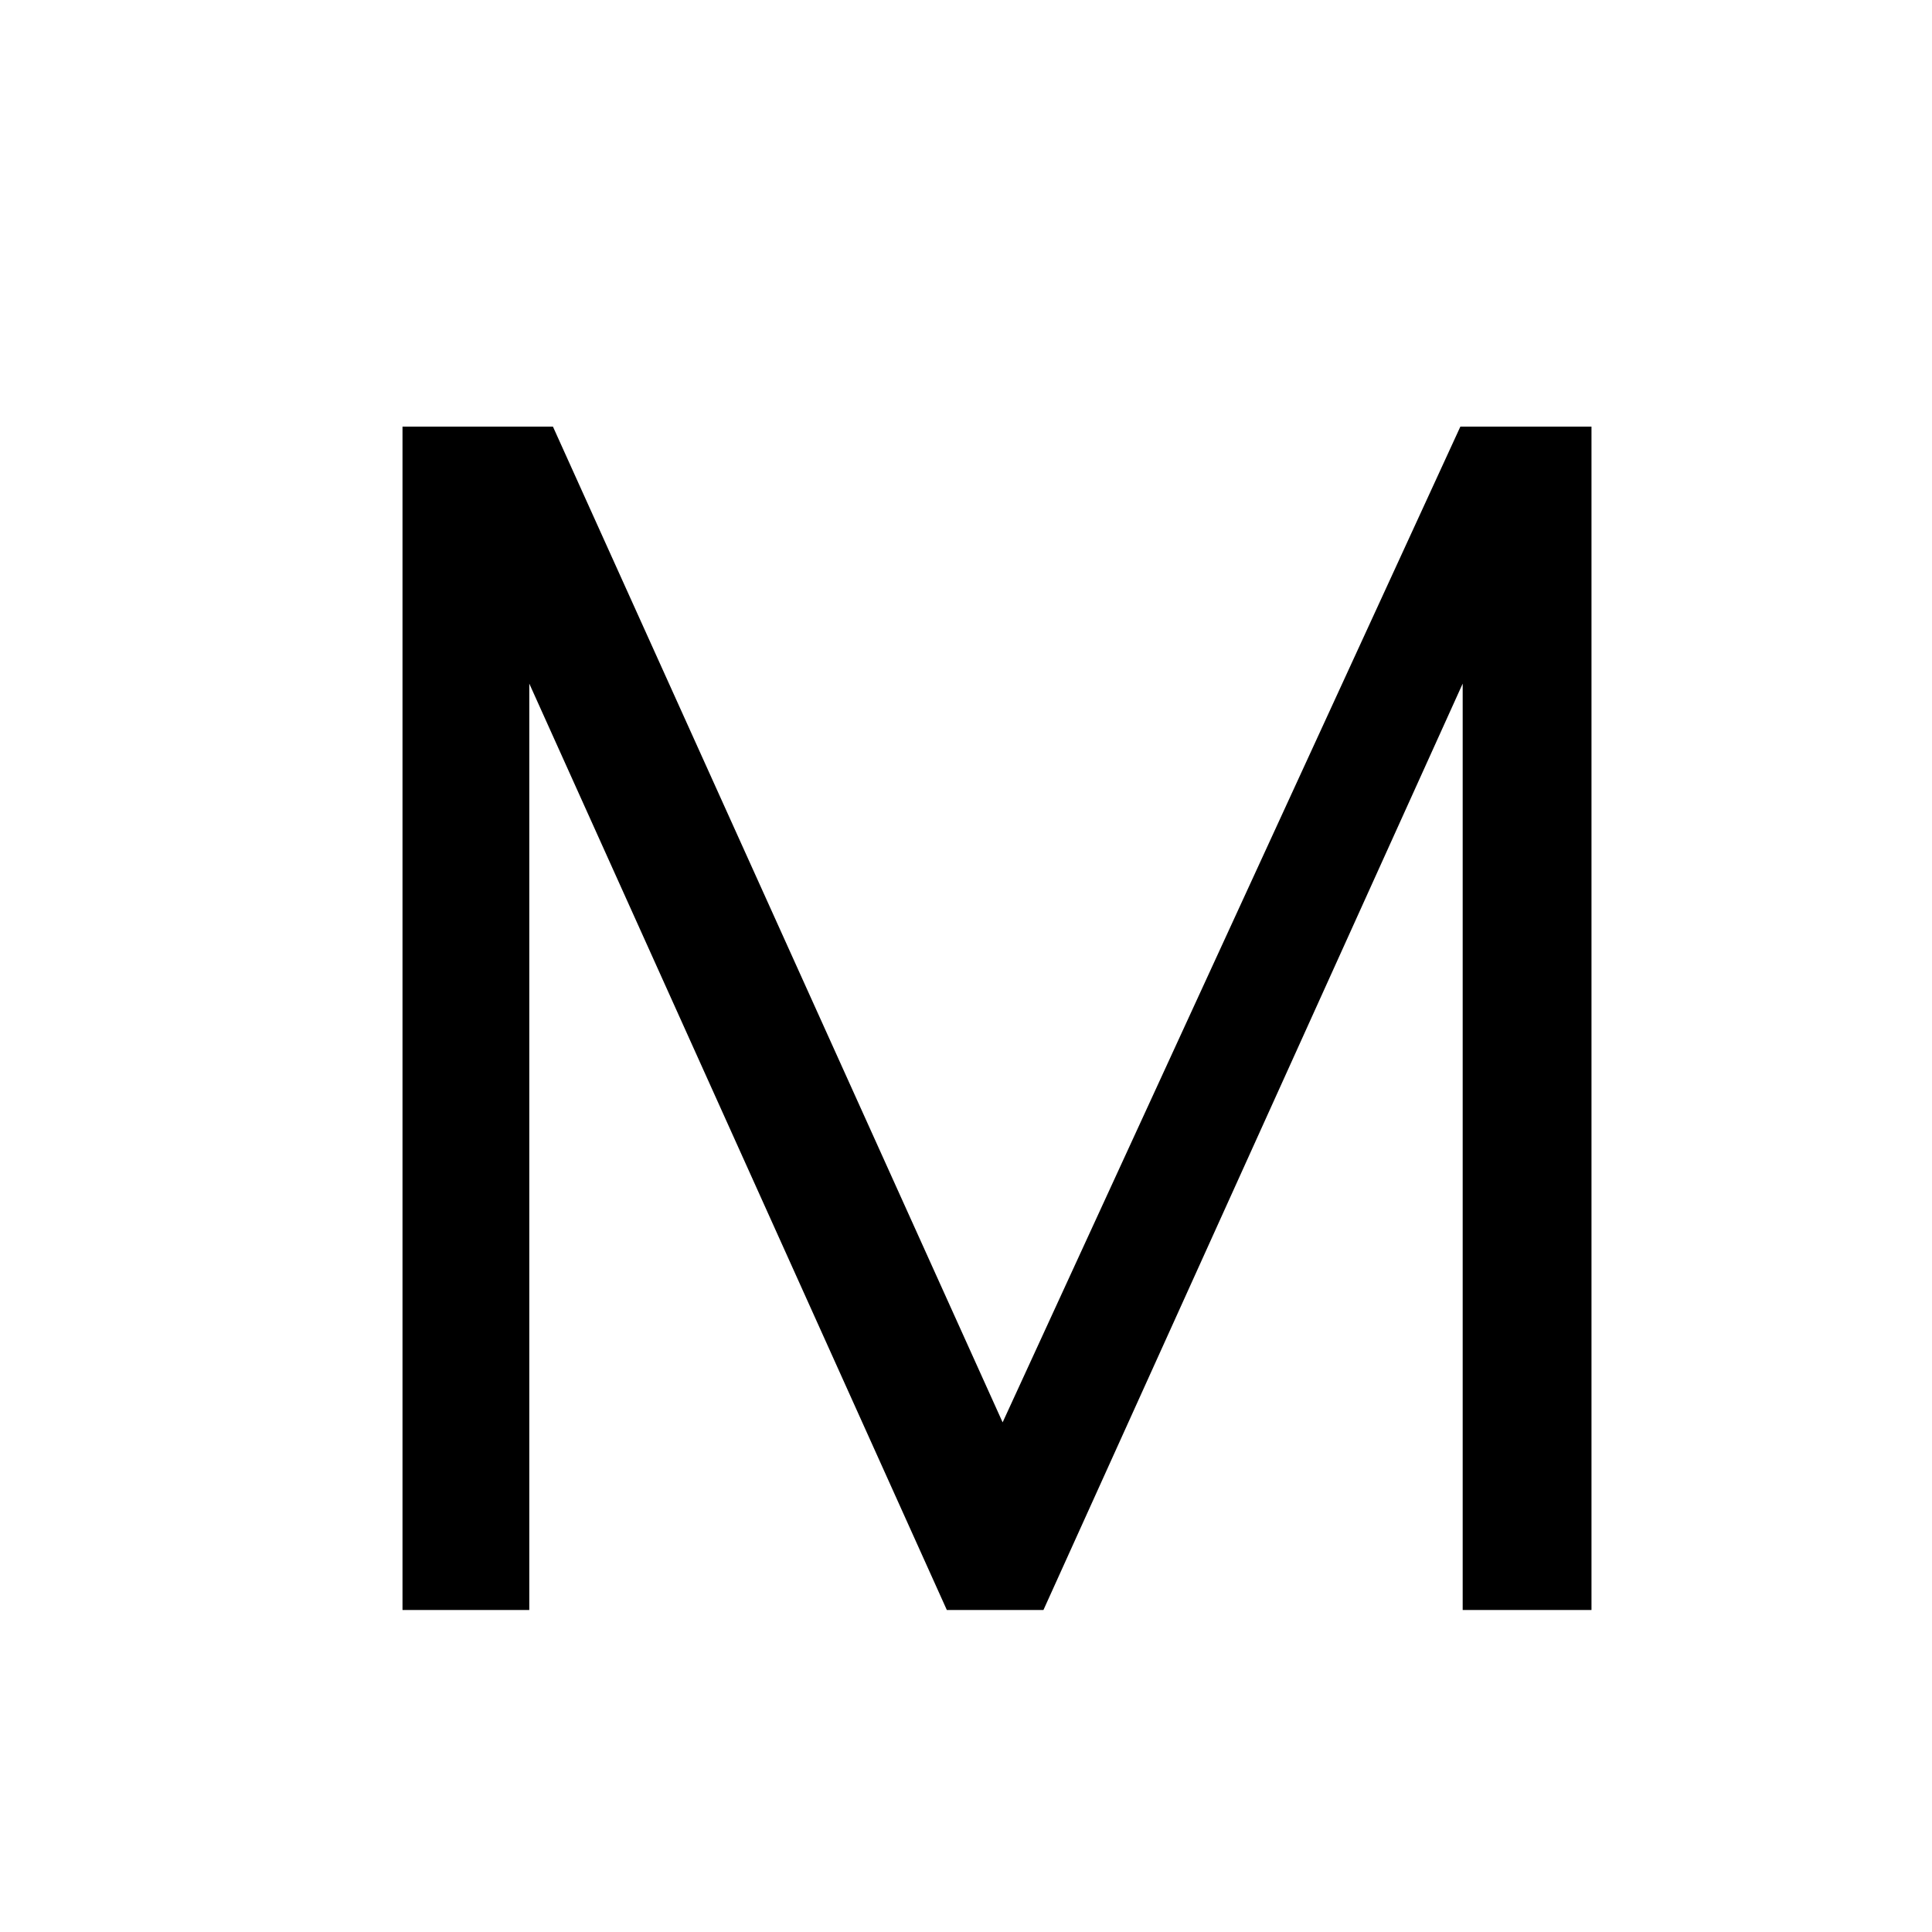 <svg xmlns="http://www.w3.org/2000/svg" xmlns:xlink="http://www.w3.org/1999/xlink" width="24" height="24" viewBox="0 0 24 24"><defs><clipPath id="b"><rect width="24" height="24"/></clipPath></defs><g id="a" clip-path="url(#b)"><path d="M1.659,0H3.234V-11.508L8.421,0h1.2l5.208-11.508V0h1.6V-14.7H14.8L9.114-2.331,3.528-14.7H1.659Z" transform="translate(3.341 20)"/></g></svg>